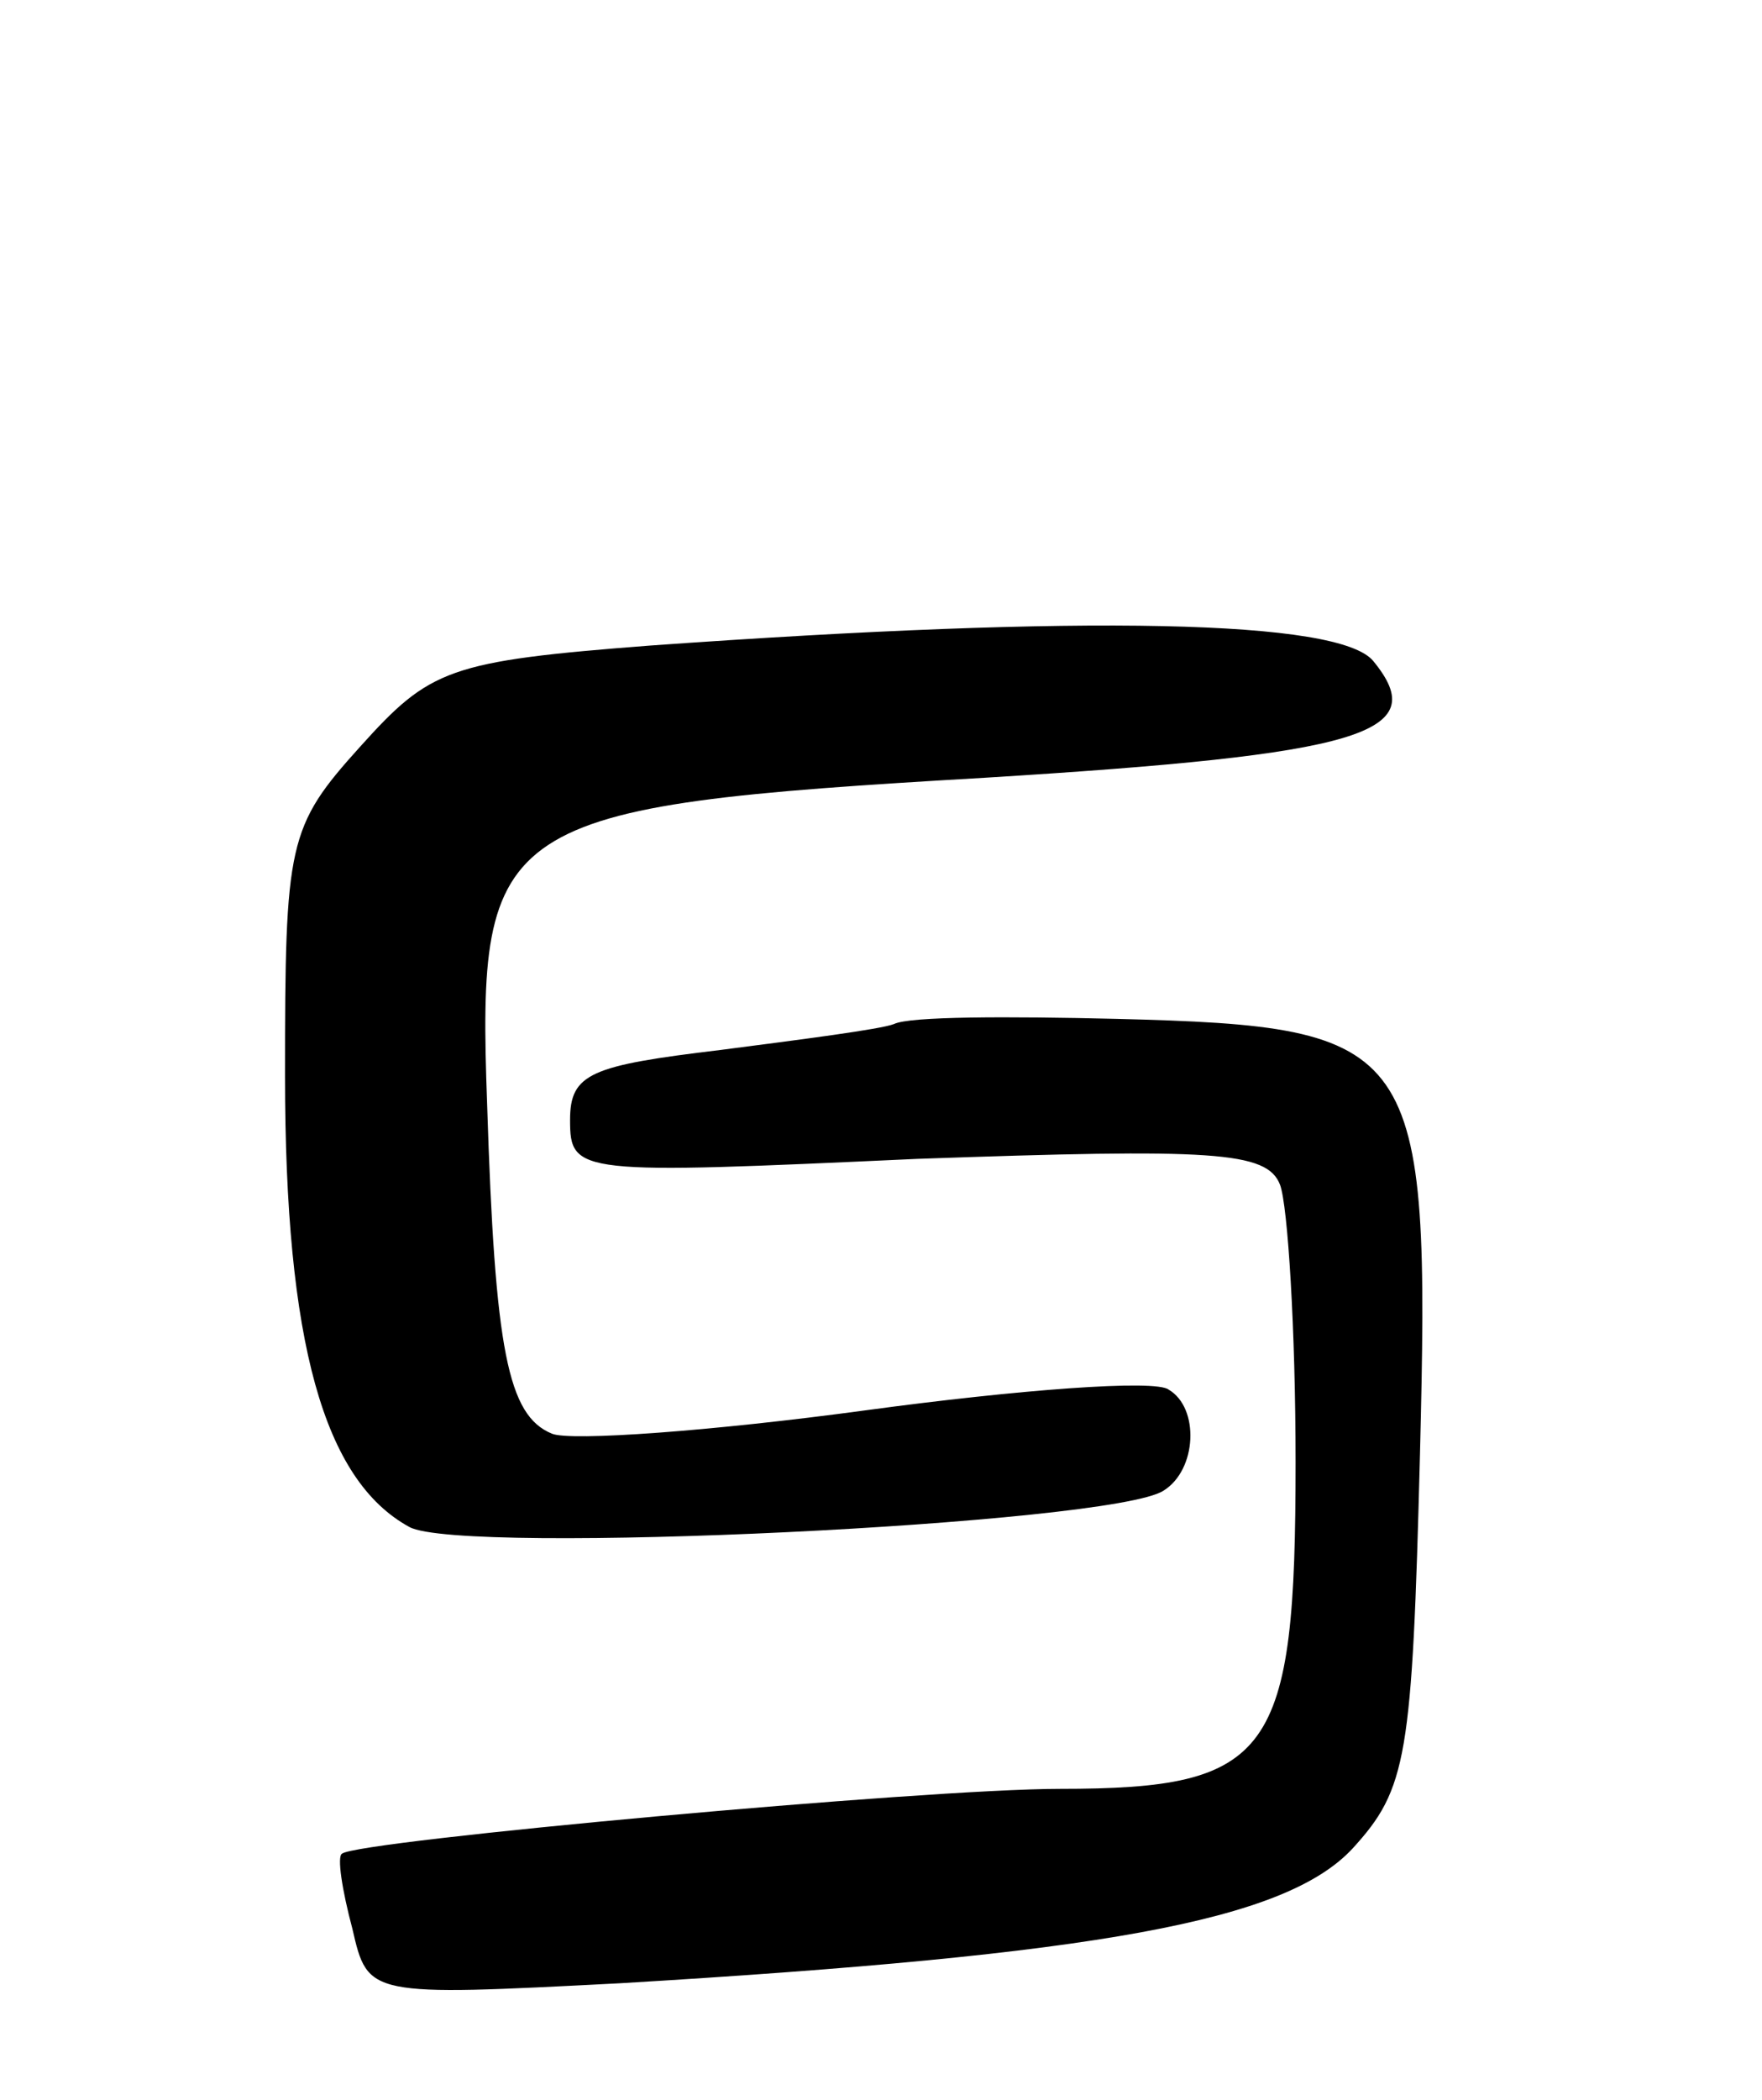 <svg version="1.0" xmlns="http://www.w3.org/2000/svg" width="68" height="81" viewBox="0 0 68 81" ><g transform="translate(0,81) scale(0.1,-0.1)" ><path d="M251 561 c-78 -6 -85 -9 -112 -39 -28 -31 -29 -37 -29 -127 0 -103 15 -156 48 -174 20 -11 271 1 291 14 13 8 14 32 2 39 -5 4 -58 0 -117 -8 -59 -8 -114 -12 -121 -9 -17 7 -22 32 -25 127 -4 110 3 115 192 126 146 9 173 17 150 45 -13 16 -111 18 -279 6z"/><path d="M345 415 c-5 -2 -36 -6 -67 -10 -50 -6 -58 -9 -58 -27 0 -21 3 -21 134 -15 114 4 135 3 140 -10 3 -8 6 -56 6 -107 0 -113 -9 -126 -91 -126 -52 0 -271 -20 -277 -25 -2 -1 0 -14 4 -29 6 -26 6 -26 103 -21 185 11 257 24 283 52 21 23 23 35 26 152 4 159 0 165 -117 168 -42 1 -80 1 -86 -2z"/></g></svg> 
